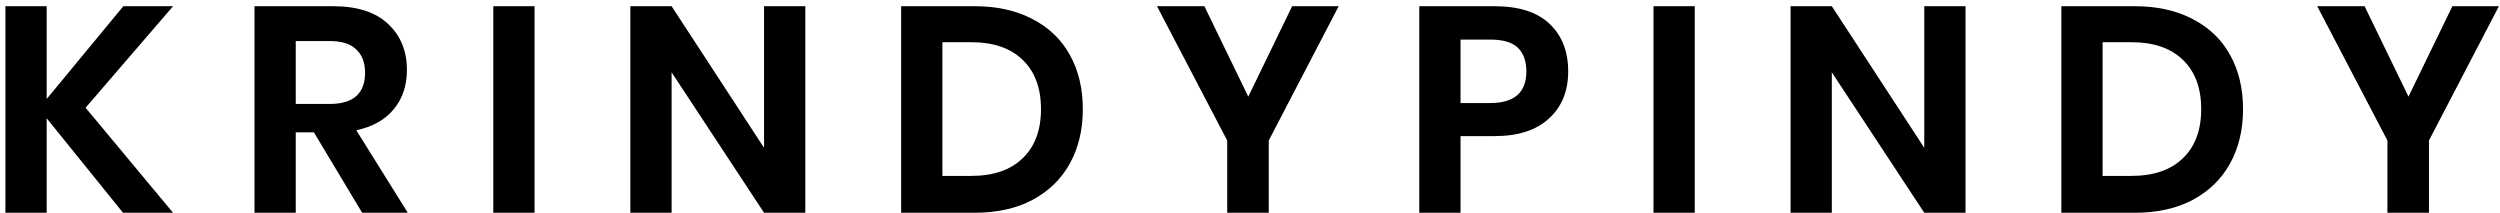 <svg width="188" height="16" viewBox="0 0 188 16" fill="none" xmlns="http://www.w3.org/2000/svg">
<path d="M6.436 8.102L13.014 16H9.252L3.51 8.894V16H0.408V0.468H3.51V7.442L9.274 0.468H13.014L6.436 8.102Z" fill="black"/>
<path d="M27.234 16L23.604 9.95H22.24V16H19.138V0.468H25.056C26.86 0.468 28.231 0.908 29.17 1.788C30.123 2.668 30.6 3.827 30.6 5.264C30.6 6.437 30.27 7.42 29.61 8.212C28.965 9.004 28.026 9.532 26.794 9.796L30.666 16H27.234ZM22.24 7.816H24.792C26.567 7.816 27.454 7.031 27.454 5.462C27.454 4.714 27.234 4.135 26.794 3.724C26.369 3.299 25.701 3.086 24.792 3.086H22.24V7.816Z" fill="black"/>
<path d="M40.197 0.468V16H37.095V0.468H40.197Z" fill="black"/>
<path d="M60.559 16H57.457L50.505 5.44V16H47.403V0.468H50.505L57.457 11.116V0.468H60.559V16Z" fill="black"/>
<path d="M81.428 8.212C81.428 9.752 81.105 11.109 80.46 12.282C79.814 13.455 78.876 14.372 77.644 15.032C76.427 15.677 74.975 16 73.288 16H67.766V0.468H73.288C74.975 0.468 76.427 0.791 77.644 1.436C78.876 2.067 79.814 2.969 80.46 4.142C81.105 5.301 81.428 6.657 81.428 8.212ZM73.024 13.228C74.696 13.228 75.987 12.788 76.896 11.908C77.82 11.028 78.282 9.796 78.282 8.212C78.282 6.613 77.82 5.374 76.896 4.494C75.987 3.614 74.696 3.174 73.024 3.174H70.868V13.228H73.024Z" fill="black"/>
<path d="M100.668 0.468L95.41 10.566V16H92.286V10.566L87.006 0.468H90.57L93.87 7.266L97.17 0.468H100.668Z" fill="black"/>
<path d="M109.832 10.236V16H106.73V0.468H112.384C114.217 0.468 115.596 0.908 116.52 1.788C117.459 2.668 117.928 3.863 117.928 5.374C117.928 6.855 117.444 8.036 116.476 8.916C115.523 9.796 114.159 10.236 112.384 10.236H109.832ZM112.054 7.75C113.873 7.75 114.782 6.958 114.782 5.374C114.782 4.597 114.569 4.003 114.144 3.592C113.719 3.181 113.022 2.976 112.054 2.976H109.832V7.75H112.054Z" fill="black"/>
<path d="M127.445 0.468V16H124.343V0.468H127.445Z" fill="black"/>
<path d="M147.807 16H144.705L137.753 5.44V16H134.651V0.468H137.753L144.705 11.116V0.468H147.807V16Z" fill="black"/>
<path d="M168.676 8.212C168.676 9.752 168.353 11.109 167.708 12.282C167.063 13.455 166.124 14.372 164.892 15.032C163.675 15.677 162.223 16 160.536 16H155.014V0.468H160.536C162.223 0.468 163.675 0.791 164.892 1.436C166.124 2.067 167.063 2.969 167.708 4.142C168.353 5.301 168.676 6.657 168.676 8.212ZM160.272 13.228C161.944 13.228 163.235 12.788 164.144 11.908C165.068 11.028 165.53 9.796 165.53 8.212C165.53 6.613 165.068 5.374 164.144 4.494C163.235 3.614 161.944 3.174 160.272 3.174H158.116V13.228H160.272Z" fill="black"/>
<path d="M187.916 0.468L182.658 10.566V16H179.534V10.566L174.254 0.468H177.818L181.118 7.266L184.418 0.468H187.916Z" fill="black"/>
</svg>
